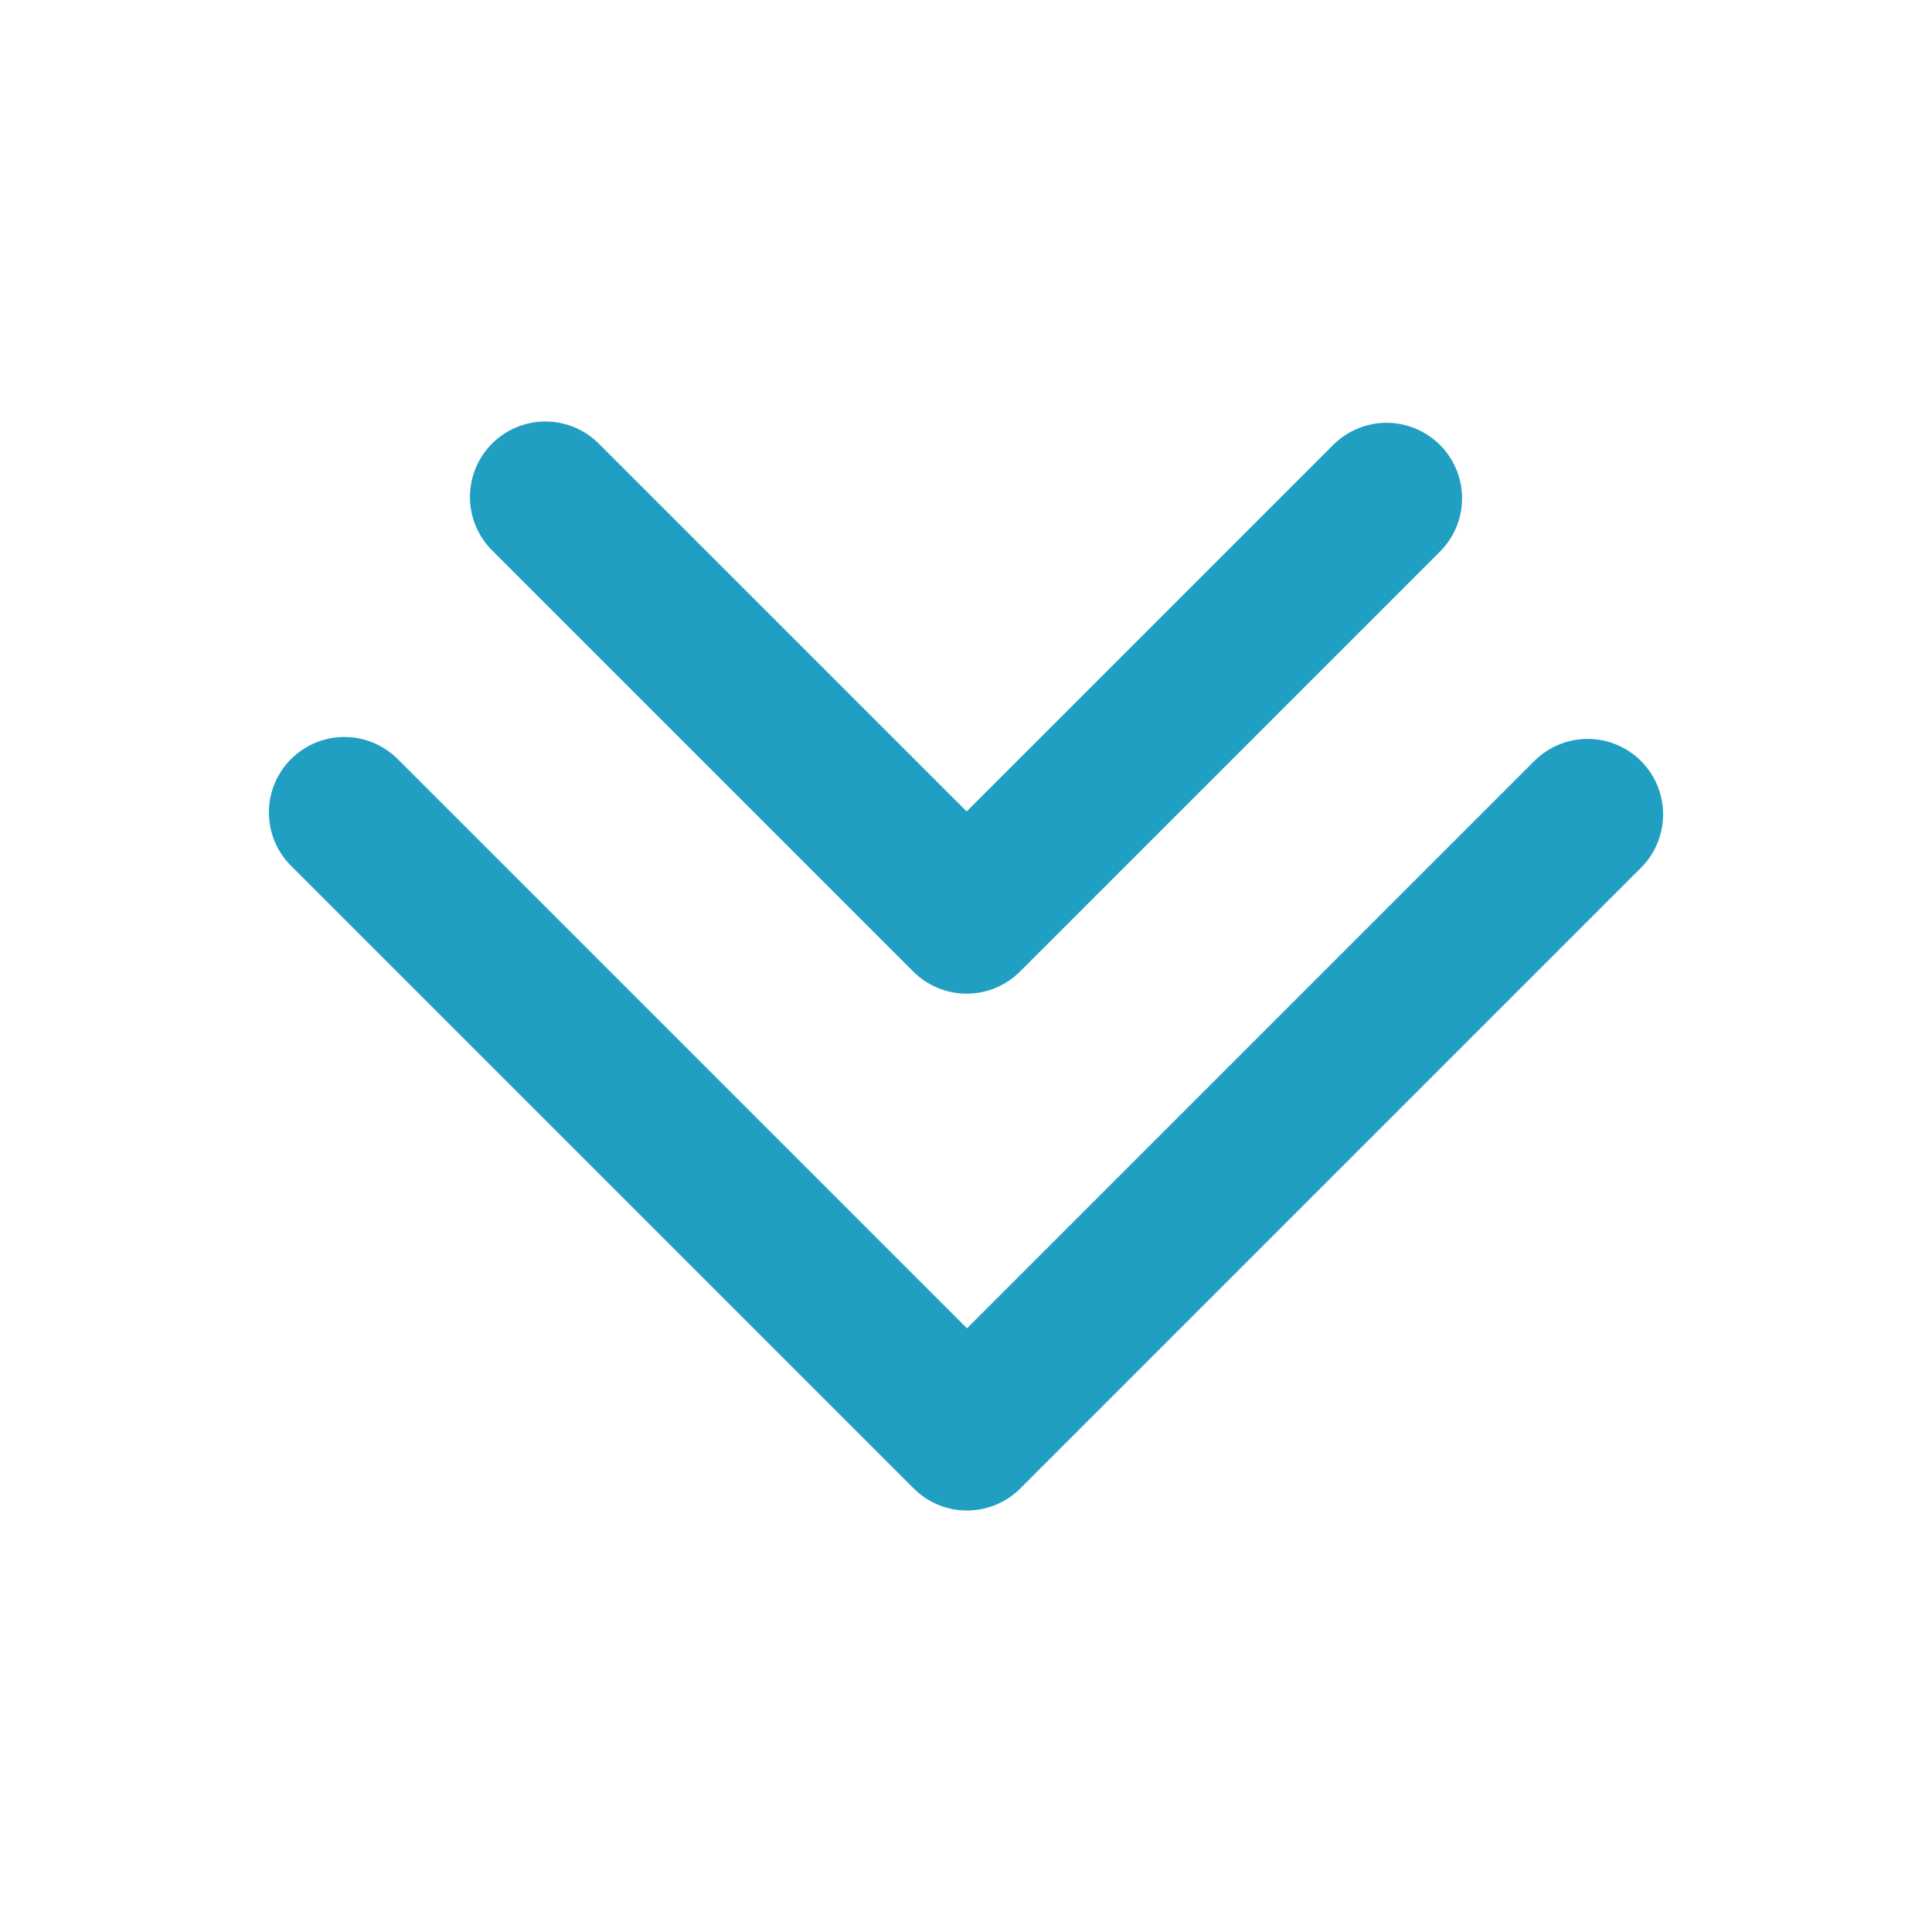 <svg data-name="Layer 1" viewBox="0 0 512 512" xmlns="http://www.w3.org/2000/svg"><path d="M420.74 215.82 256.26 380.3l-165-164.99" fill="none" stroke="#209fc2" stroke-linecap="round" stroke-linejoin="round" stroke-width="40px" class="stroke-000000"></path><path d="M367.46 132.05 256.17 243.33 144.54 131.7" fill="none" stroke="#209fc2" stroke-linecap="round" stroke-linejoin="round" stroke-width="40px" class="stroke-000000"></path></svg>
